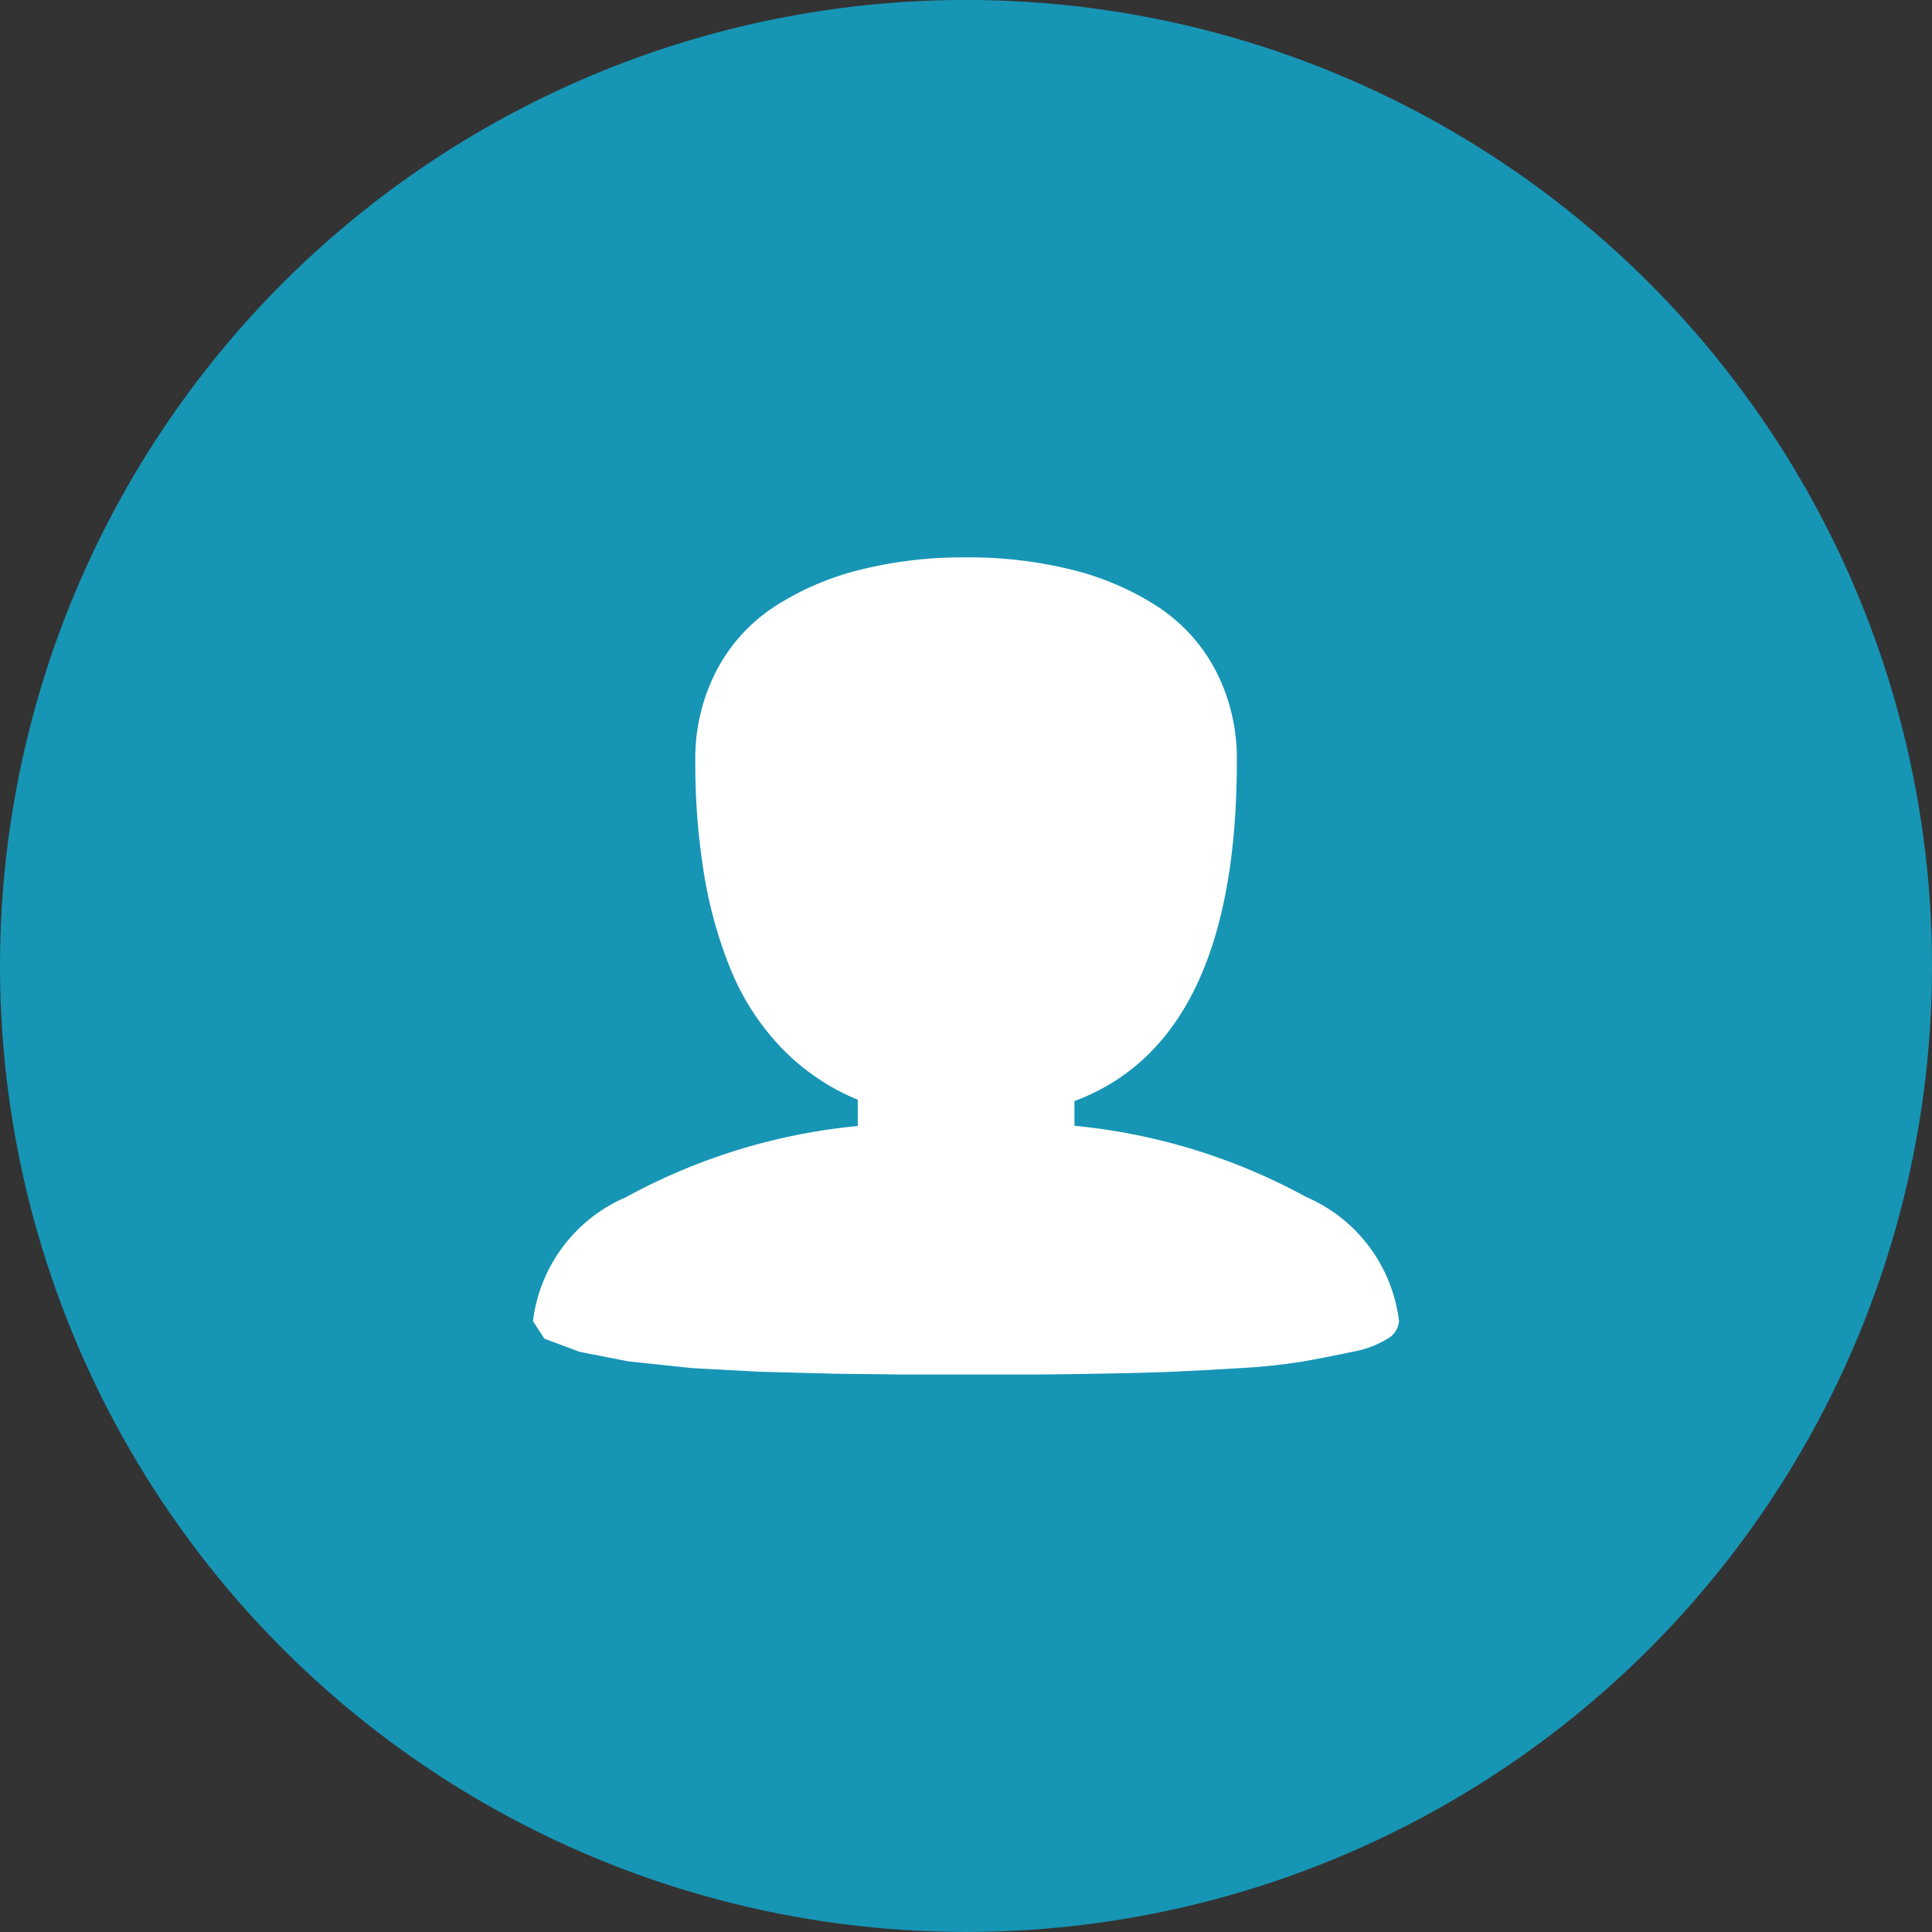 <svg xmlns="http://www.w3.org/2000/svg" width="38" height="38" viewBox="0 0 38 38">
  <rect x="0" y="0" width="38" height="38" fill="#333333" stroke="none"/>
  <g id="Group_39288" data-name="Group 39288" transform="translate(3083.476 -9381.524)">
    <circle id="Ellipse_1302" data-name="Ellipse 1302" cx="19" cy="19" r="19" transform="translate(-3083.476 9381.523)" fill="#1795b5"/>
    <path id="profile" d="M17.034,15.022a.434.434,0,0,1-.225.345,1.964,1.964,0,0,1-.691.258q-.466.1-.957.188a11.517,11.517,0,0,1-1.256.133q-.765.047-1.331.071t-1.455.039q-.89.016-1.347.016H7.261l-1.347-.016-1.455-.039-1.331-.071-1.256-.133-.957-.188-.69-.258L0,15.022a3.054,3.054,0,0,1,1.83-2.438,11.842,11.842,0,0,1,4.558-1.4v-.517a4.4,4.4,0,0,1-1.5-1.019,4.908,4.908,0,0,1-1-1.545A8.644,8.644,0,0,1,3.36,6.2a13.464,13.464,0,0,1-.167-2.187A3.756,3.756,0,0,1,3.61,2.226,3.366,3.366,0,0,1,4.757.964,5.582,5.582,0,0,1,6.437.243,8.345,8.345,0,0,1,8.517,0,8.4,8.4,0,0,1,10.6.243a5.56,5.56,0,0,1,1.68.721,3.369,3.369,0,0,1,1.148,1.262,3.76,3.76,0,0,1,.416,1.788q0,5.488-3.194,6.68v.486a11.836,11.836,0,0,1,4.558,1.4A3.057,3.057,0,0,1,17.034,15.022Z" transform="translate(-3072.993 9392.487)" fill="#fff"/>
  </g>
</svg>
